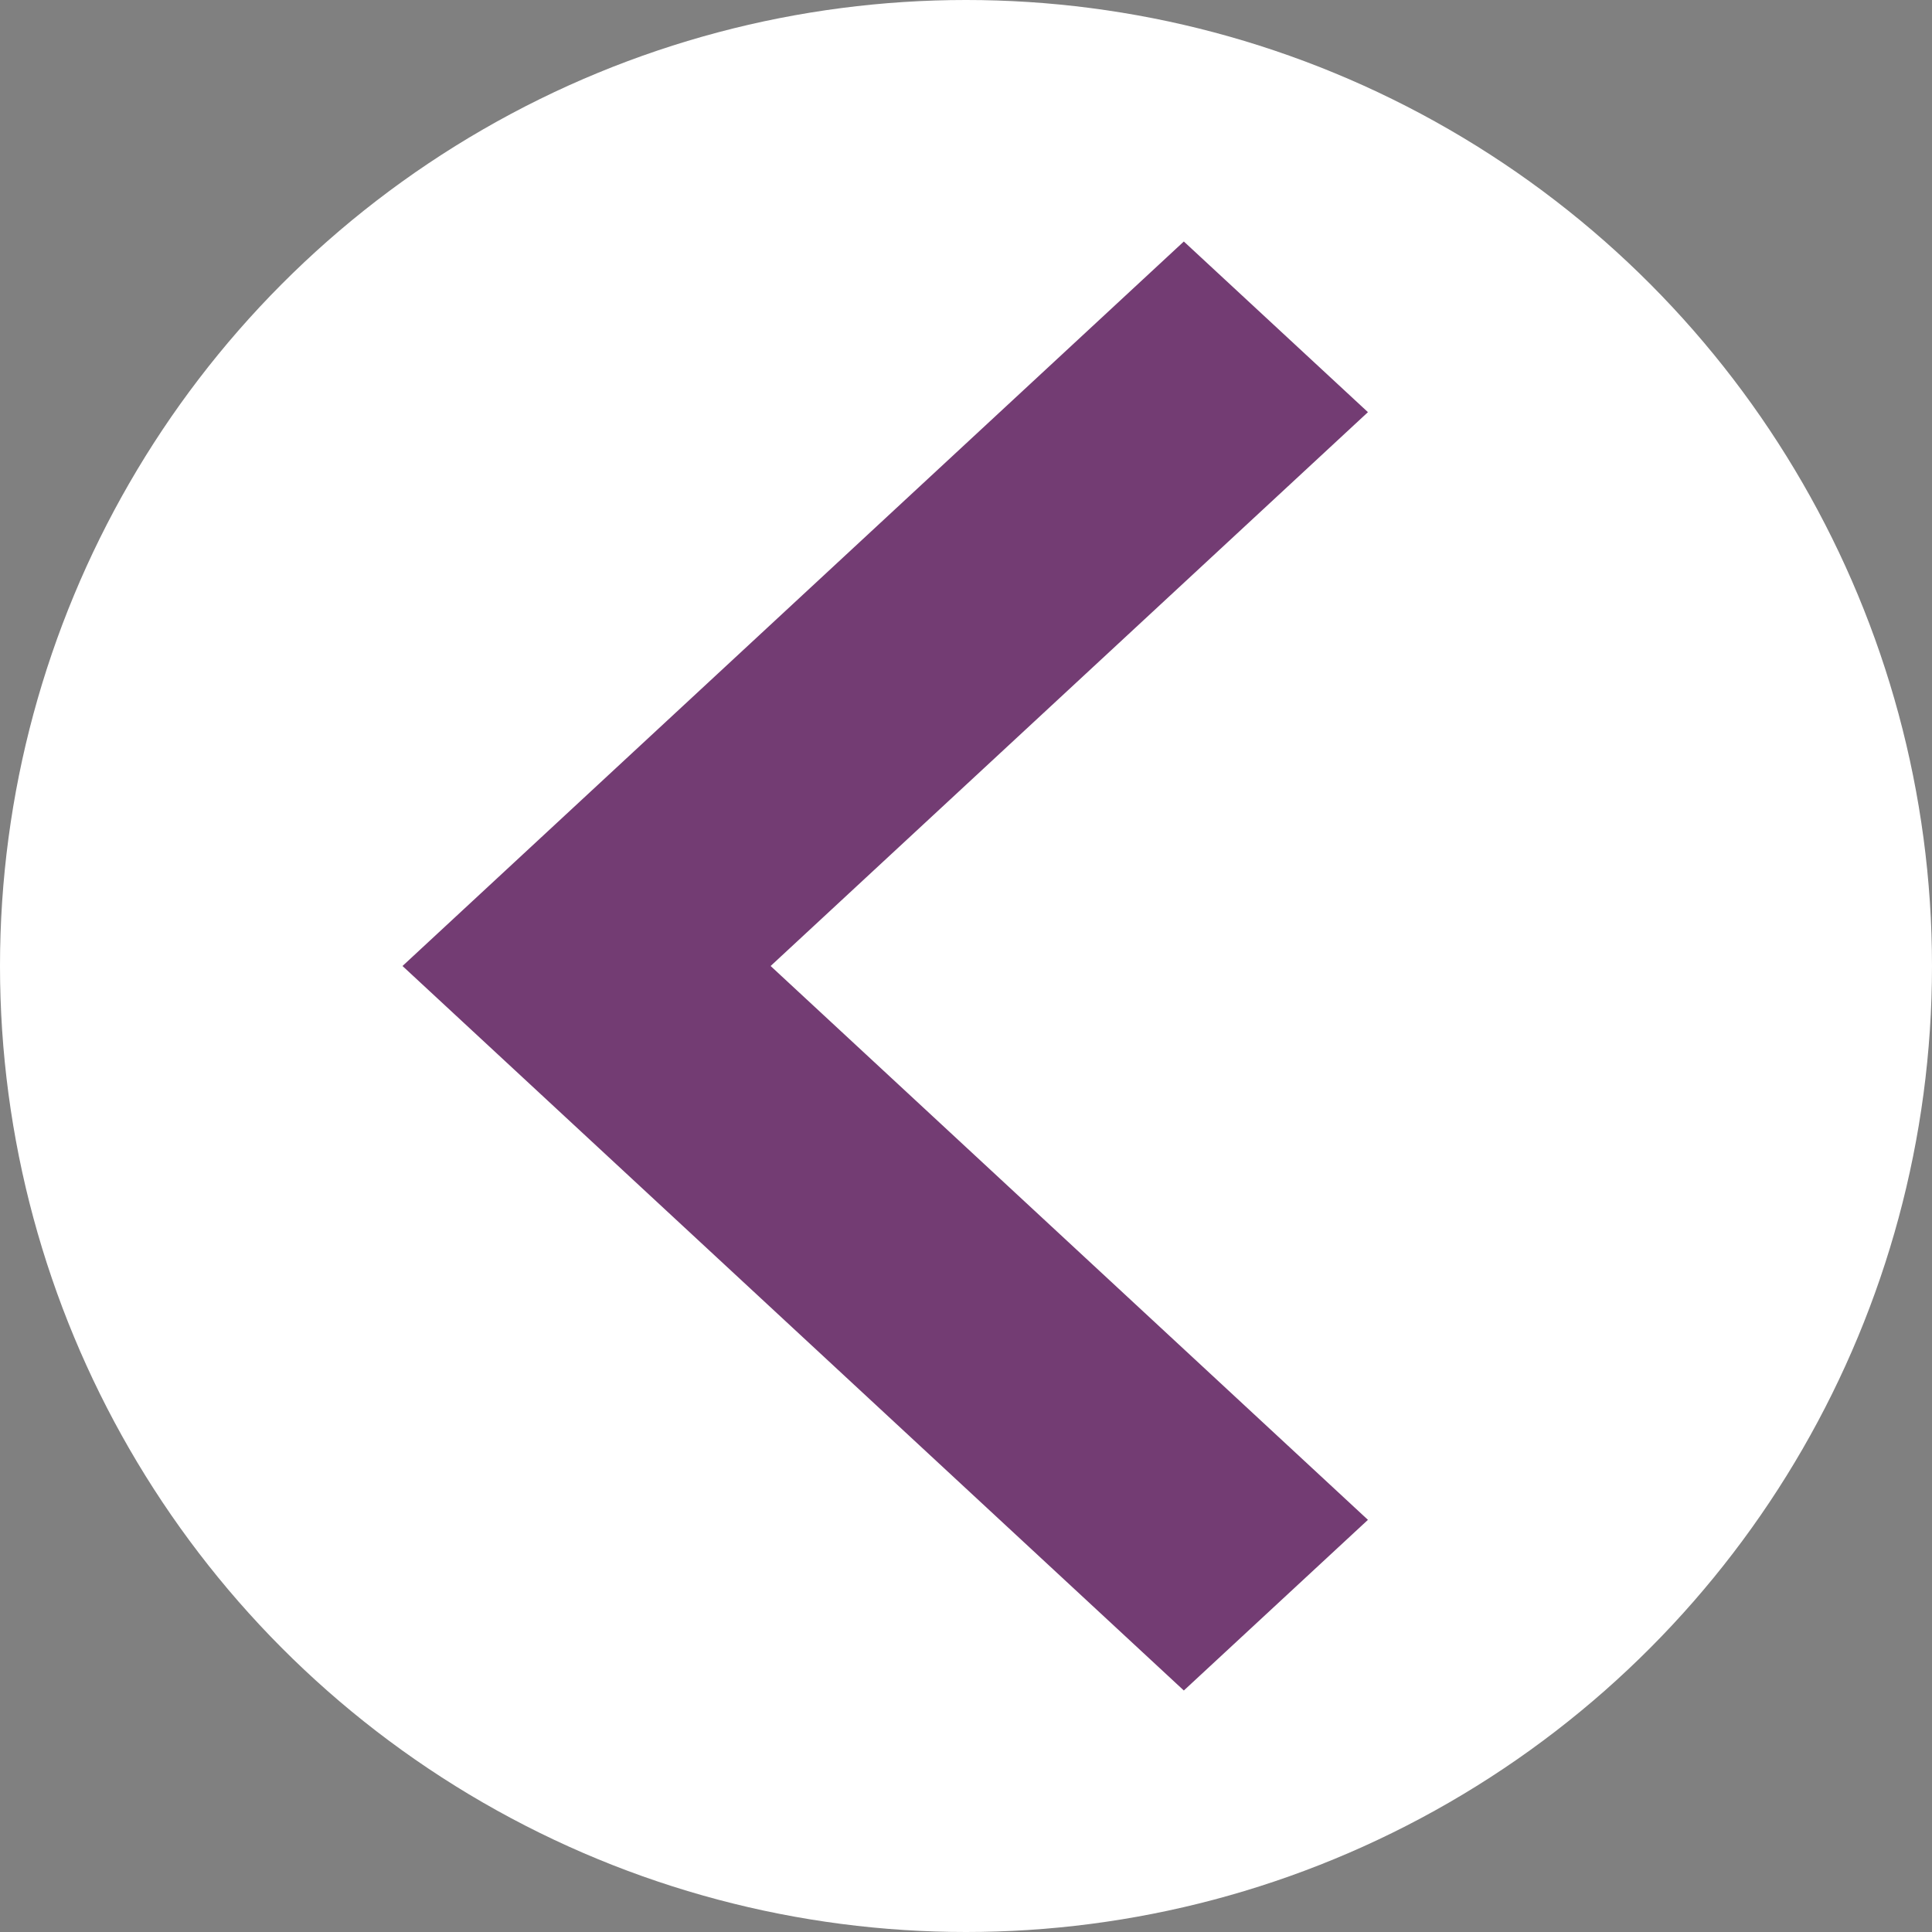 <?xml version="1.0" encoding="UTF-8" standalone="no"?>
<svg
   width="24"
   height="24"
   viewBox="0 0 24 24"
   version="1.1"
   id="svg4"
   sodipodi:docname="arrowL.svg"
   inkscape:version="1.1 (c68e22c387, 2021-05-23)"
   xmlns:inkscape="http://www.inkscape.org/namespaces/inkscape"
   xmlns:sodipodi="http://sodipodi.sourceforge.net/DTD/sodipodi-0.dtd"
   xmlns="http://www.w3.org/2000/svg"
   xmlns:svg="http://www.w3.org/2000/svg">
  <rect x="0" y="0" width="24" height="24" fill="#808080" stroke="none"/>
  <defs
     id="defs8" />
  <sodipodi:namedview
     id="namedview6"
     pagecolor="#ffffff"
     bordercolor="#666666"
     borderopacity="1.0"
     inkscape:pageshadow="2"
     inkscape:pageopacity="0"
     inkscape:pagecheckerboard="false"
     showgrid="true"
     width="23px"
     inkscape:snap-grids="true"
     inkscape:zoom="23.111111"
     inkscape:cx="8.71875"
     inkscape:cy="12.612981"
     inkscape:current-layer="svg4"
     height="24px"
     borderlayer="false">
    <inkscape:grid
       type="xygrid"
       id="grid12" />
  </sodipodi:namedview>
  <circle
     style="fill:#ffffff;stroke:#ffffff;stroke-width:0;stroke-miterlimit:4;stroke-dasharray:none"
     id="path993"
     cx="12"
     cy="12"
     r="12" />
  <path
     d="M 16.993,5.12 14.706,3 5,12 14.706,21 16.993,18.88 9.573,12 Z"
     id="path2"
     style="fill:#733c73;fill-opacity:1;stroke-width:1.038"
     inkscape:transform-center-x="0.60576923"
     inkscape:transform-center-y="-0.12980769" />
</svg>
